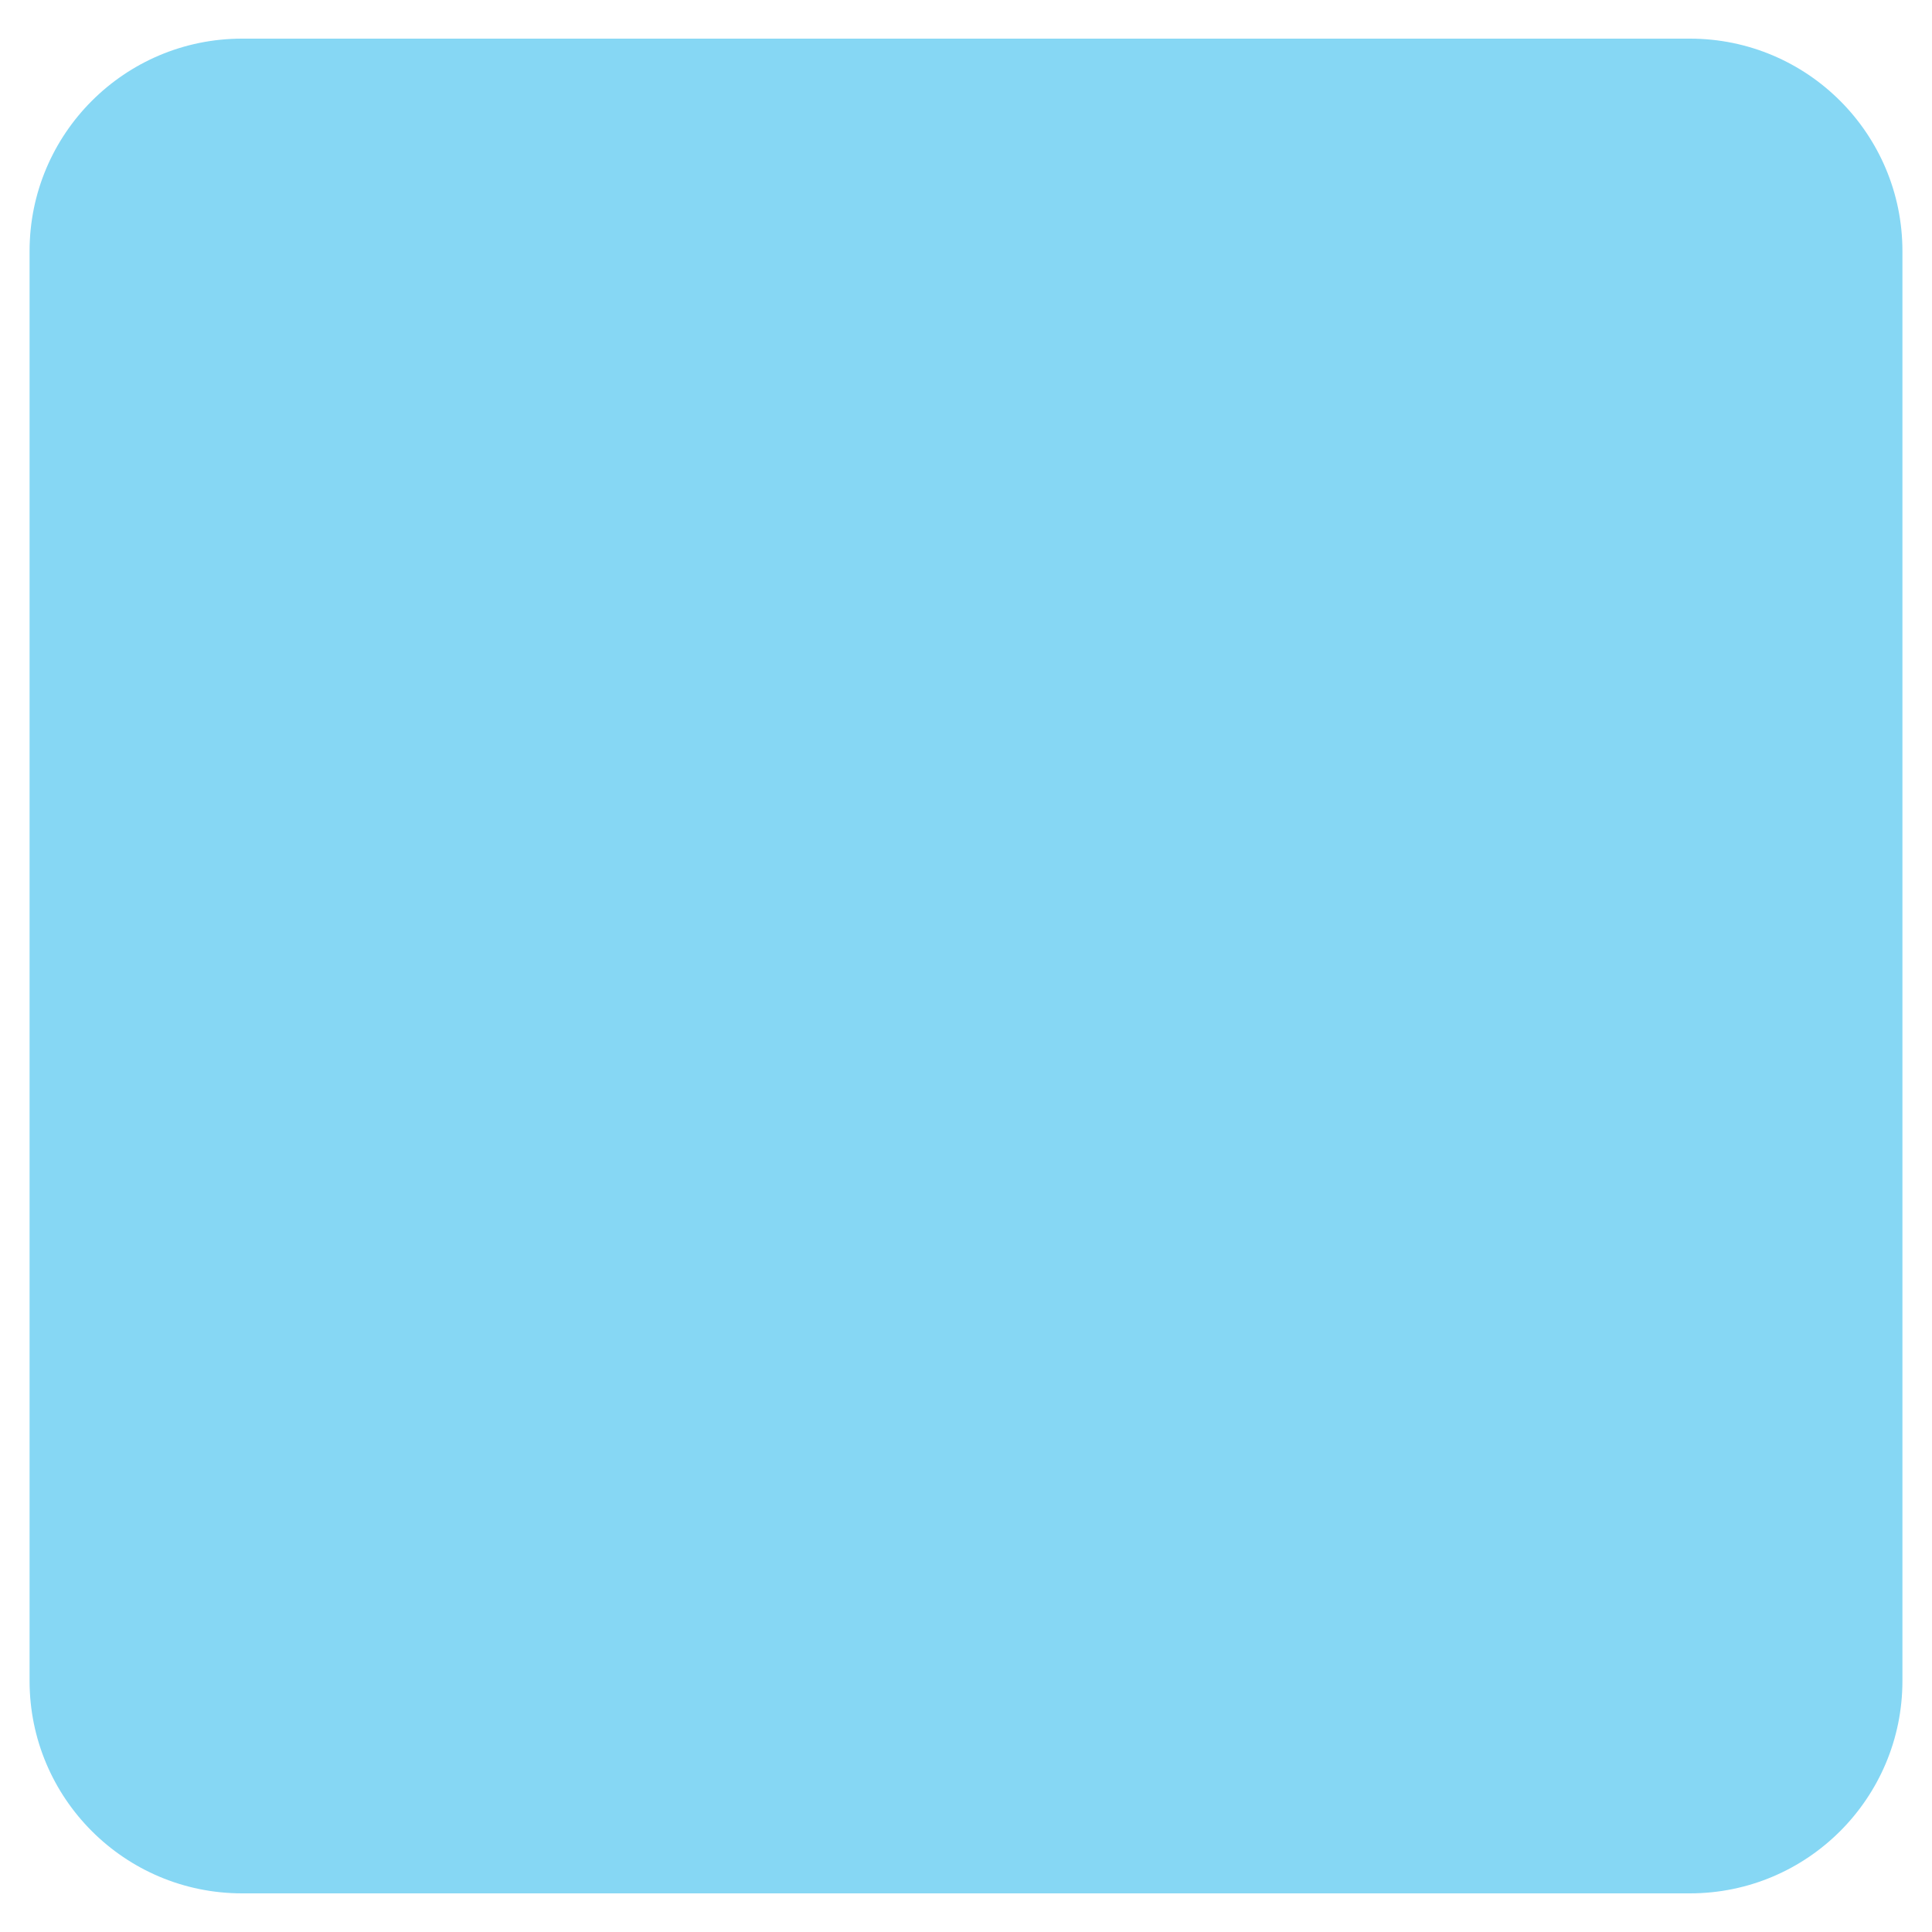 <svg xmlns="http://www.w3.org/2000/svg" xmlns:xlink="http://www.w3.org/1999/xlink" width="100" zoomAndPan="magnify" viewBox="0 0 75 75" height="100" preserveAspectRatio="xMidYMid meet" version="1.0"><defs><clipPath id="ee4f6ca852"><path d="M 1.148 1.5 L 73.992 1.5 L 73.992 73.5 L 1.148 73.5 Z M 1.148 1.5 " clip-rule="nonzero"/></clipPath><clipPath id="661df51fb3"><path d="M 9.398 1.5 L 65.602 1.5 C 70.16 1.5 73.852 5.195 73.852 9.75 L 73.852 65.25 C 73.852 69.805 70.16 73.5 65.602 73.5 L 9.398 73.5 C 4.84 73.5 1.148 69.805 1.148 65.25 L 1.148 9.75 C 1.148 5.195 4.84 1.5 9.398 1.5 Z M 9.398 1.5 " clip-rule="nonzero"/></clipPath></defs><g clip-path="url(#ee4f6ca852)"><g clip-path="url(#661df51fb3)"><path fill="#86d7f4" d="M 1.148 1.5 L 73.992 1.5 L 73.992 73.5 L 1.148 73.5 Z M 1.148 1.5 " fill-opacity="1" fill-rule="nonzero"/></g></g></svg>